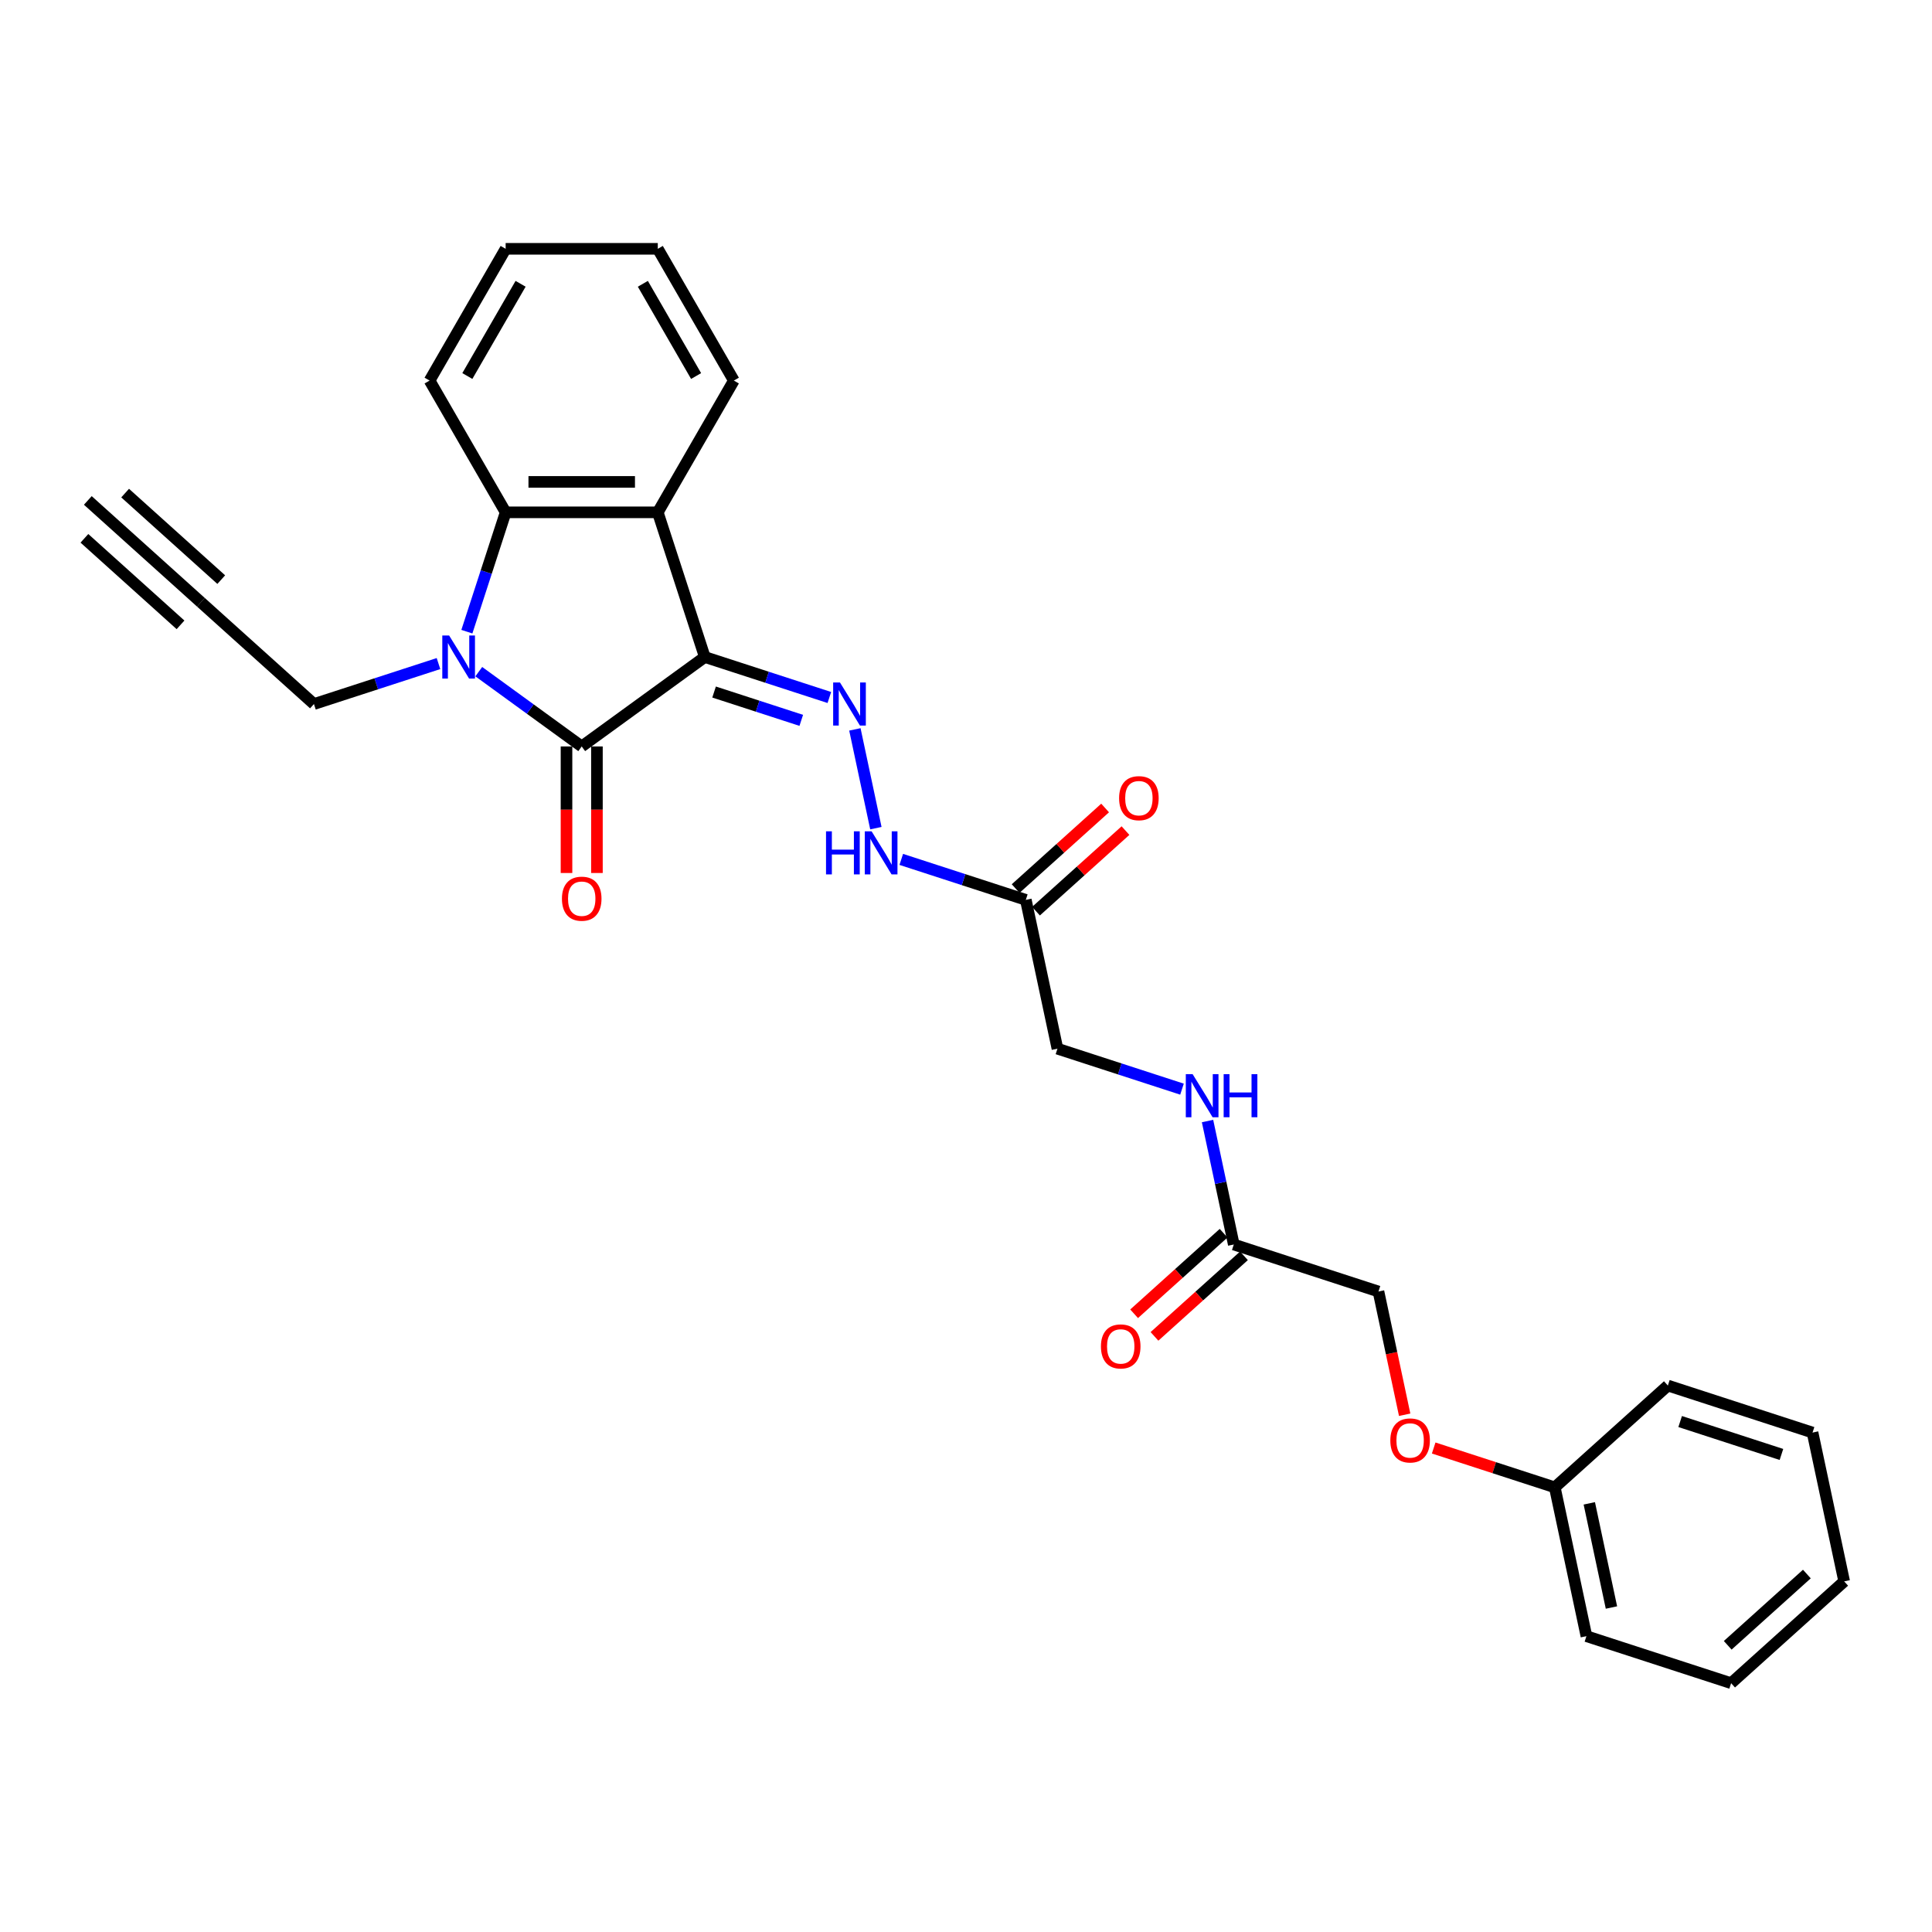 <?xml version='1.0' encoding='iso-8859-1'?>
<svg version='1.1' baseProfile='full'
              xmlns='http://www.w3.org/2000/svg'
                      xmlns:rdkit='http://www.rdkit.org/xml'
                      xmlns:xlink='http://www.w3.org/1999/xlink'
                  xml:space='preserve'
width='1000px' height='1000px' viewBox='0 0 1000 1000'>
<!-- END OF HEADER -->
<rect style='opacity:1.0;fill:#FFFFFF;stroke:none' width='1000' height='1000' x='0' y='0'> </rect>
<path class='bond-0' d='M 364.804,340.075 L 301.097,386.361' style='fill:none;fill-rule:evenodd;stroke:#000000;stroke-width:6px;stroke-linecap:butt;stroke-linejoin:miter;stroke-opacity:1' />
<path class='bond-2' d='M 364.804,340.075 L 340.47,265.182' style='fill:none;fill-rule:evenodd;stroke:#000000;stroke-width:6px;stroke-linecap:butt;stroke-linejoin:miter;stroke-opacity:1' />
<path class='bond-4' d='M 364.804,340.075 L 397.038,350.548' style='fill:none;fill-rule:evenodd;stroke:#000000;stroke-width:6px;stroke-linecap:butt;stroke-linejoin:miter;stroke-opacity:1' />
<path class='bond-4' d='M 397.038,350.548 L 429.271,361.022' style='fill:none;fill-rule:evenodd;stroke:#0000FF;stroke-width:6px;stroke-linecap:butt;stroke-linejoin:miter;stroke-opacity:1' />
<path class='bond-4' d='M 369.608,358.196 L 392.171,365.527' style='fill:none;fill-rule:evenodd;stroke:#000000;stroke-width:6px;stroke-linecap:butt;stroke-linejoin:miter;stroke-opacity:1' />
<path class='bond-4' d='M 392.171,365.527 L 414.734,372.858' style='fill:none;fill-rule:evenodd;stroke:#0000FF;stroke-width:6px;stroke-linecap:butt;stroke-linejoin:miter;stroke-opacity:1' />
<path class='bond-1' d='M 301.097,386.361 L 274.456,367.006' style='fill:none;fill-rule:evenodd;stroke:#000000;stroke-width:6px;stroke-linecap:butt;stroke-linejoin:miter;stroke-opacity:1' />
<path class='bond-1' d='M 274.456,367.006 L 247.815,347.65' style='fill:none;fill-rule:evenodd;stroke:#0000FF;stroke-width:6px;stroke-linecap:butt;stroke-linejoin:miter;stroke-opacity:1' />
<path class='bond-10' d='M 293.222,386.361 L 293.222,419.112' style='fill:none;fill-rule:evenodd;stroke:#000000;stroke-width:6px;stroke-linecap:butt;stroke-linejoin:miter;stroke-opacity:1' />
<path class='bond-10' d='M 293.222,419.112 L 293.222,451.863' style='fill:none;fill-rule:evenodd;stroke:#FF0000;stroke-width:6px;stroke-linecap:butt;stroke-linejoin:miter;stroke-opacity:1' />
<path class='bond-10' d='M 308.971,386.361 L 308.971,419.112' style='fill:none;fill-rule:evenodd;stroke:#000000;stroke-width:6px;stroke-linecap:butt;stroke-linejoin:miter;stroke-opacity:1' />
<path class='bond-10' d='M 308.971,419.112 L 308.971,451.863' style='fill:none;fill-rule:evenodd;stroke:#FF0000;stroke-width:6px;stroke-linecap:butt;stroke-linejoin:miter;stroke-opacity:1' />
<path class='bond-12' d='M 226.963,343.463 L 194.729,353.936' style='fill:none;fill-rule:evenodd;stroke:#0000FF;stroke-width:6px;stroke-linecap:butt;stroke-linejoin:miter;stroke-opacity:1' />
<path class='bond-12' d='M 194.729,353.936 L 162.496,364.409' style='fill:none;fill-rule:evenodd;stroke:#000000;stroke-width:6px;stroke-linecap:butt;stroke-linejoin:miter;stroke-opacity:1' />
<path class='bond-28' d='M 241.651,326.956 L 251.687,296.069' style='fill:none;fill-rule:evenodd;stroke:#0000FF;stroke-width:6px;stroke-linecap:butt;stroke-linejoin:miter;stroke-opacity:1' />
<path class='bond-28' d='M 251.687,296.069 L 261.723,265.182' style='fill:none;fill-rule:evenodd;stroke:#000000;stroke-width:6px;stroke-linecap:butt;stroke-linejoin:miter;stroke-opacity:1' />
<path class='bond-3' d='M 340.47,265.182 L 261.723,265.182' style='fill:none;fill-rule:evenodd;stroke:#000000;stroke-width:6px;stroke-linecap:butt;stroke-linejoin:miter;stroke-opacity:1' />
<path class='bond-3' d='M 328.658,249.432 L 273.535,249.432' style='fill:none;fill-rule:evenodd;stroke:#000000;stroke-width:6px;stroke-linecap:butt;stroke-linejoin:miter;stroke-opacity:1' />
<path class='bond-18' d='M 340.47,265.182 L 379.844,196.985' style='fill:none;fill-rule:evenodd;stroke:#000000;stroke-width:6px;stroke-linecap:butt;stroke-linejoin:miter;stroke-opacity:1' />
<path class='bond-20' d='M 261.723,265.182 L 222.349,196.985' style='fill:none;fill-rule:evenodd;stroke:#000000;stroke-width:6px;stroke-linecap:butt;stroke-linejoin:miter;stroke-opacity:1' />
<path class='bond-6' d='M 442.486,377.528 L 453.353,428.652' style='fill:none;fill-rule:evenodd;stroke:#0000FF;stroke-width:6px;stroke-linecap:butt;stroke-linejoin:miter;stroke-opacity:1' />
<path class='bond-5' d='M 530.963,465.77 L 498.729,455.297' style='fill:none;fill-rule:evenodd;stroke:#000000;stroke-width:6px;stroke-linecap:butt;stroke-linejoin:miter;stroke-opacity:1' />
<path class='bond-5' d='M 498.729,455.297 L 466.496,444.823' style='fill:none;fill-rule:evenodd;stroke:#0000FF;stroke-width:6px;stroke-linecap:butt;stroke-linejoin:miter;stroke-opacity:1' />
<path class='bond-13' d='M 536.232,471.622 L 559.389,450.771' style='fill:none;fill-rule:evenodd;stroke:#000000;stroke-width:6px;stroke-linecap:butt;stroke-linejoin:miter;stroke-opacity:1' />
<path class='bond-13' d='M 559.389,450.771 L 582.547,429.92' style='fill:none;fill-rule:evenodd;stroke:#FF0000;stroke-width:6px;stroke-linecap:butt;stroke-linejoin:miter;stroke-opacity:1' />
<path class='bond-13' d='M 525.694,459.918 L 548.851,439.067' style='fill:none;fill-rule:evenodd;stroke:#000000;stroke-width:6px;stroke-linecap:butt;stroke-linejoin:miter;stroke-opacity:1' />
<path class='bond-13' d='M 548.851,439.067 L 572.008,418.216' style='fill:none;fill-rule:evenodd;stroke:#FF0000;stroke-width:6px;stroke-linecap:butt;stroke-linejoin:miter;stroke-opacity:1' />
<path class='bond-15' d='M 530.963,465.77 L 547.335,542.796' style='fill:none;fill-rule:evenodd;stroke:#000000;stroke-width:6px;stroke-linecap:butt;stroke-linejoin:miter;stroke-opacity:1' />
<path class='bond-7' d='M 103.975,311.717 L 162.496,364.409' style='fill:none;fill-rule:evenodd;stroke:#000000;stroke-width:6px;stroke-linecap:butt;stroke-linejoin:miter;stroke-opacity:1' />
<path class='bond-8' d='M 103.975,311.717 L 45.455,259.025' style='fill:none;fill-rule:evenodd;stroke:#000000;stroke-width:6px;stroke-linecap:butt;stroke-linejoin:miter;stroke-opacity:1' />
<path class='bond-8' d='M 114.514,300.013 L 64.771,255.225' style='fill:none;fill-rule:evenodd;stroke:#000000;stroke-width:6px;stroke-linecap:butt;stroke-linejoin:miter;stroke-opacity:1' />
<path class='bond-8' d='M 93.437,323.421 L 43.694,278.633' style='fill:none;fill-rule:evenodd;stroke:#000000;stroke-width:6px;stroke-linecap:butt;stroke-linejoin:miter;stroke-opacity:1' />
<path class='bond-9' d='M 638.601,644.157 L 631.809,612.203' style='fill:none;fill-rule:evenodd;stroke:#000000;stroke-width:6px;stroke-linecap:butt;stroke-linejoin:miter;stroke-opacity:1' />
<path class='bond-9' d='M 631.809,612.203 L 625.017,580.25' style='fill:none;fill-rule:evenodd;stroke:#0000FF;stroke-width:6px;stroke-linecap:butt;stroke-linejoin:miter;stroke-opacity:1' />
<path class='bond-14' d='M 633.332,638.305 L 610.174,659.156' style='fill:none;fill-rule:evenodd;stroke:#000000;stroke-width:6px;stroke-linecap:butt;stroke-linejoin:miter;stroke-opacity:1' />
<path class='bond-14' d='M 610.174,659.156 L 587.017,680.007' style='fill:none;fill-rule:evenodd;stroke:#FF0000;stroke-width:6px;stroke-linecap:butt;stroke-linejoin:miter;stroke-opacity:1' />
<path class='bond-14' d='M 643.87,650.009 L 620.713,670.86' style='fill:none;fill-rule:evenodd;stroke:#000000;stroke-width:6px;stroke-linecap:butt;stroke-linejoin:miter;stroke-opacity:1' />
<path class='bond-14' d='M 620.713,670.86 L 597.555,691.711' style='fill:none;fill-rule:evenodd;stroke:#FF0000;stroke-width:6px;stroke-linecap:butt;stroke-linejoin:miter;stroke-opacity:1' />
<path class='bond-17' d='M 638.601,644.157 L 713.494,668.491' style='fill:none;fill-rule:evenodd;stroke:#000000;stroke-width:6px;stroke-linecap:butt;stroke-linejoin:miter;stroke-opacity:1' />
<path class='bond-11' d='M 611.802,563.743 L 579.569,553.269' style='fill:none;fill-rule:evenodd;stroke:#0000FF;stroke-width:6px;stroke-linecap:butt;stroke-linejoin:miter;stroke-opacity:1' />
<path class='bond-11' d='M 579.569,553.269 L 547.335,542.796' style='fill:none;fill-rule:evenodd;stroke:#000000;stroke-width:6px;stroke-linecap:butt;stroke-linejoin:miter;stroke-opacity:1' />
<path class='bond-16' d='M 727.051,732.272 L 720.272,700.382' style='fill:none;fill-rule:evenodd;stroke:#FF0000;stroke-width:6px;stroke-linecap:butt;stroke-linejoin:miter;stroke-opacity:1' />
<path class='bond-16' d='M 720.272,700.382 L 713.494,668.491' style='fill:none;fill-rule:evenodd;stroke:#000000;stroke-width:6px;stroke-linecap:butt;stroke-linejoin:miter;stroke-opacity:1' />
<path class='bond-19' d='M 742.072,749.483 L 773.416,759.667' style='fill:none;fill-rule:evenodd;stroke:#FF0000;stroke-width:6px;stroke-linecap:butt;stroke-linejoin:miter;stroke-opacity:1' />
<path class='bond-19' d='M 773.416,759.667 L 804.759,769.852' style='fill:none;fill-rule:evenodd;stroke:#000000;stroke-width:6px;stroke-linecap:butt;stroke-linejoin:miter;stroke-opacity:1' />
<path class='bond-23' d='M 379.844,196.985 L 340.47,128.788' style='fill:none;fill-rule:evenodd;stroke:#000000;stroke-width:6px;stroke-linecap:butt;stroke-linejoin:miter;stroke-opacity:1' />
<path class='bond-23' d='M 360.298,194.63 L 332.737,146.892' style='fill:none;fill-rule:evenodd;stroke:#000000;stroke-width:6px;stroke-linecap:butt;stroke-linejoin:miter;stroke-opacity:1' />
<path class='bond-21' d='M 804.759,769.852 L 821.132,846.878' style='fill:none;fill-rule:evenodd;stroke:#000000;stroke-width:6px;stroke-linecap:butt;stroke-linejoin:miter;stroke-opacity:1' />
<path class='bond-21' d='M 822.621,778.131 L 834.081,832.05' style='fill:none;fill-rule:evenodd;stroke:#000000;stroke-width:6px;stroke-linecap:butt;stroke-linejoin:miter;stroke-opacity:1' />
<path class='bond-22' d='M 804.759,769.852 L 863.28,717.159' style='fill:none;fill-rule:evenodd;stroke:#000000;stroke-width:6px;stroke-linecap:butt;stroke-linejoin:miter;stroke-opacity:1' />
<path class='bond-29' d='M 222.349,196.985 L 261.723,128.788' style='fill:none;fill-rule:evenodd;stroke:#000000;stroke-width:6px;stroke-linecap:butt;stroke-linejoin:miter;stroke-opacity:1' />
<path class='bond-29' d='M 241.895,194.63 L 269.456,146.892' style='fill:none;fill-rule:evenodd;stroke:#000000;stroke-width:6px;stroke-linecap:butt;stroke-linejoin:miter;stroke-opacity:1' />
<path class='bond-26' d='M 821.132,846.878 L 896.025,871.212' style='fill:none;fill-rule:evenodd;stroke:#000000;stroke-width:6px;stroke-linecap:butt;stroke-linejoin:miter;stroke-opacity:1' />
<path class='bond-25' d='M 863.28,717.159 L 938.173,741.494' style='fill:none;fill-rule:evenodd;stroke:#000000;stroke-width:6px;stroke-linecap:butt;stroke-linejoin:miter;stroke-opacity:1' />
<path class='bond-25' d='M 869.647,735.788 L 922.072,752.822' style='fill:none;fill-rule:evenodd;stroke:#000000;stroke-width:6px;stroke-linecap:butt;stroke-linejoin:miter;stroke-opacity:1' />
<path class='bond-24' d='M 340.47,128.788 L 261.723,128.788' style='fill:none;fill-rule:evenodd;stroke:#000000;stroke-width:6px;stroke-linecap:butt;stroke-linejoin:miter;stroke-opacity:1' />
<path class='bond-27' d='M 938.173,741.494 L 954.545,818.52' style='fill:none;fill-rule:evenodd;stroke:#000000;stroke-width:6px;stroke-linecap:butt;stroke-linejoin:miter;stroke-opacity:1' />
<path class='bond-30' d='M 896.025,871.212 L 954.545,818.52' style='fill:none;fill-rule:evenodd;stroke:#000000;stroke-width:6px;stroke-linecap:butt;stroke-linejoin:miter;stroke-opacity:1' />
<path class='bond-30' d='M 894.265,851.604 L 935.229,814.72' style='fill:none;fill-rule:evenodd;stroke:#000000;stroke-width:6px;stroke-linecap:butt;stroke-linejoin:miter;stroke-opacity:1' />
<path  class='atom-2' d='M 232.459 328.924
L 239.767 340.736
Q 240.491 341.902, 241.657 344.012
Q 242.822 346.123, 242.885 346.249
L 242.885 328.924
L 245.846 328.924
L 245.846 351.226
L 242.791 351.226
L 234.948 338.311
Q 234.034 336.799, 233.058 335.067
Q 232.113 333.334, 231.829 332.799
L 231.829 351.226
L 228.931 351.226
L 228.931 328.924
L 232.459 328.924
' fill='#0000FF'/>
<path  class='atom-5' d='M 434.768 353.259
L 442.076 365.071
Q 442.8 366.236, 443.965 368.347
Q 445.131 370.457, 445.194 370.583
L 445.194 353.259
L 448.155 353.259
L 448.155 375.56
L 445.099 375.56
L 437.256 362.645
Q 436.343 361.133, 435.366 359.401
Q 434.421 357.668, 434.138 357.133
L 434.138 375.56
L 431.24 375.56
L 431.24 353.259
L 434.768 353.259
' fill='#0000FF'/>
<path  class='atom-7' d='M 427.548 430.285
L 430.572 430.285
L 430.572 439.766
L 441.974 439.766
L 441.974 430.285
L 444.998 430.285
L 444.998 452.586
L 441.974 452.586
L 441.974 442.286
L 430.572 442.286
L 430.572 452.586
L 427.548 452.586
L 427.548 430.285
' fill='#0000FF'/>
<path  class='atom-7' d='M 451.14 430.285
L 458.448 442.097
Q 459.172 443.263, 460.338 445.373
Q 461.503 447.483, 461.566 447.609
L 461.566 430.285
L 464.527 430.285
L 464.527 452.586
L 461.472 452.586
L 453.629 439.672
Q 452.715 438.16, 451.739 436.427
Q 450.794 434.695, 450.51 434.159
L 450.51 452.586
L 447.612 452.586
L 447.612 430.285
L 451.14 430.285
' fill='#0000FF'/>
<path  class='atom-11' d='M 290.859 465.172
Q 290.859 459.817, 293.505 456.824
Q 296.151 453.832, 301.097 453.832
Q 306.042 453.832, 308.688 456.824
Q 311.334 459.817, 311.334 465.172
Q 311.334 470.589, 308.656 473.676
Q 305.979 476.732, 301.097 476.732
Q 296.183 476.732, 293.505 473.676
Q 290.859 470.621, 290.859 465.172
M 301.097 474.212
Q 304.498 474.212, 306.325 471.944
Q 308.184 469.644, 308.184 465.172
Q 308.184 460.793, 306.325 458.588
Q 304.498 456.352, 301.097 456.352
Q 297.695 456.352, 295.836 458.557
Q 294.009 460.762, 294.009 465.172
Q 294.009 469.676, 295.836 471.944
Q 297.695 474.212, 301.097 474.212
' fill='#FF0000'/>
<path  class='atom-12' d='M 617.299 555.98
L 624.607 567.792
Q 625.331 568.957, 626.496 571.068
Q 627.662 573.178, 627.725 573.304
L 627.725 555.98
L 630.686 555.98
L 630.686 578.281
L 627.63 578.281
L 619.787 565.366
Q 618.874 563.855, 617.897 562.122
Q 616.952 560.39, 616.669 559.854
L 616.669 578.281
L 613.771 578.281
L 613.771 555.98
L 617.299 555.98
' fill='#0000FF'/>
<path  class='atom-12' d='M 633.363 555.98
L 636.387 555.98
L 636.387 565.461
L 647.79 565.461
L 647.79 555.98
L 650.814 555.98
L 650.814 578.281
L 647.79 578.281
L 647.79 567.981
L 636.387 567.981
L 636.387 578.281
L 633.363 578.281
L 633.363 555.98
' fill='#0000FF'/>
<path  class='atom-14' d='M 579.246 413.141
Q 579.246 407.786, 581.892 404.793
Q 584.538 401.801, 589.483 401.801
Q 594.429 401.801, 597.075 404.793
Q 599.721 407.786, 599.721 413.141
Q 599.721 418.558, 597.043 421.645
Q 594.366 424.701, 589.483 424.701
Q 584.57 424.701, 581.892 421.645
Q 579.246 418.59, 579.246 413.141
M 589.483 422.181
Q 592.885 422.181, 594.712 419.913
Q 596.571 417.613, 596.571 413.141
Q 596.571 408.762, 594.712 406.557
Q 592.885 404.321, 589.483 404.321
Q 586.082 404.321, 584.223 406.526
Q 582.396 408.731, 582.396 413.141
Q 582.396 417.645, 584.223 419.913
Q 586.082 422.181, 589.483 422.181
' fill='#FF0000'/>
<path  class='atom-15' d='M 569.843 696.912
Q 569.843 691.557, 572.489 688.565
Q 575.135 685.572, 580.08 685.572
Q 585.026 685.572, 587.672 688.565
Q 590.317 691.557, 590.317 696.912
Q 590.317 702.33, 587.64 705.417
Q 584.963 708.472, 580.08 708.472
Q 575.166 708.472, 572.489 705.417
Q 569.843 702.361, 569.843 696.912
M 580.08 705.952
Q 583.482 705.952, 585.309 703.684
Q 587.168 701.385, 587.168 696.912
Q 587.168 692.534, 585.309 690.329
Q 583.482 688.092, 580.08 688.092
Q 576.678 688.092, 574.82 690.297
Q 572.993 692.502, 572.993 696.912
Q 572.993 701.416, 574.82 703.684
Q 576.678 705.952, 580.08 705.952
' fill='#FF0000'/>
<path  class='atom-17' d='M 719.629 745.58
Q 719.629 740.226, 722.275 737.233
Q 724.921 734.241, 729.866 734.241
Q 734.812 734.241, 737.458 737.233
Q 740.103 740.226, 740.103 745.58
Q 740.103 750.998, 737.426 754.085
Q 734.749 757.14, 729.866 757.14
Q 724.953 757.14, 722.275 754.085
Q 719.629 751.03, 719.629 745.58
M 729.866 754.621
Q 733.268 754.621, 735.095 752.353
Q 736.954 750.053, 736.954 745.58
Q 736.954 741.202, 735.095 738.997
Q 733.268 736.761, 729.866 736.761
Q 726.464 736.761, 724.606 738.966
Q 722.779 741.171, 722.779 745.58
Q 722.779 750.085, 724.606 752.353
Q 726.464 754.621, 729.866 754.621
' fill='#FF0000'/>
</svg>
